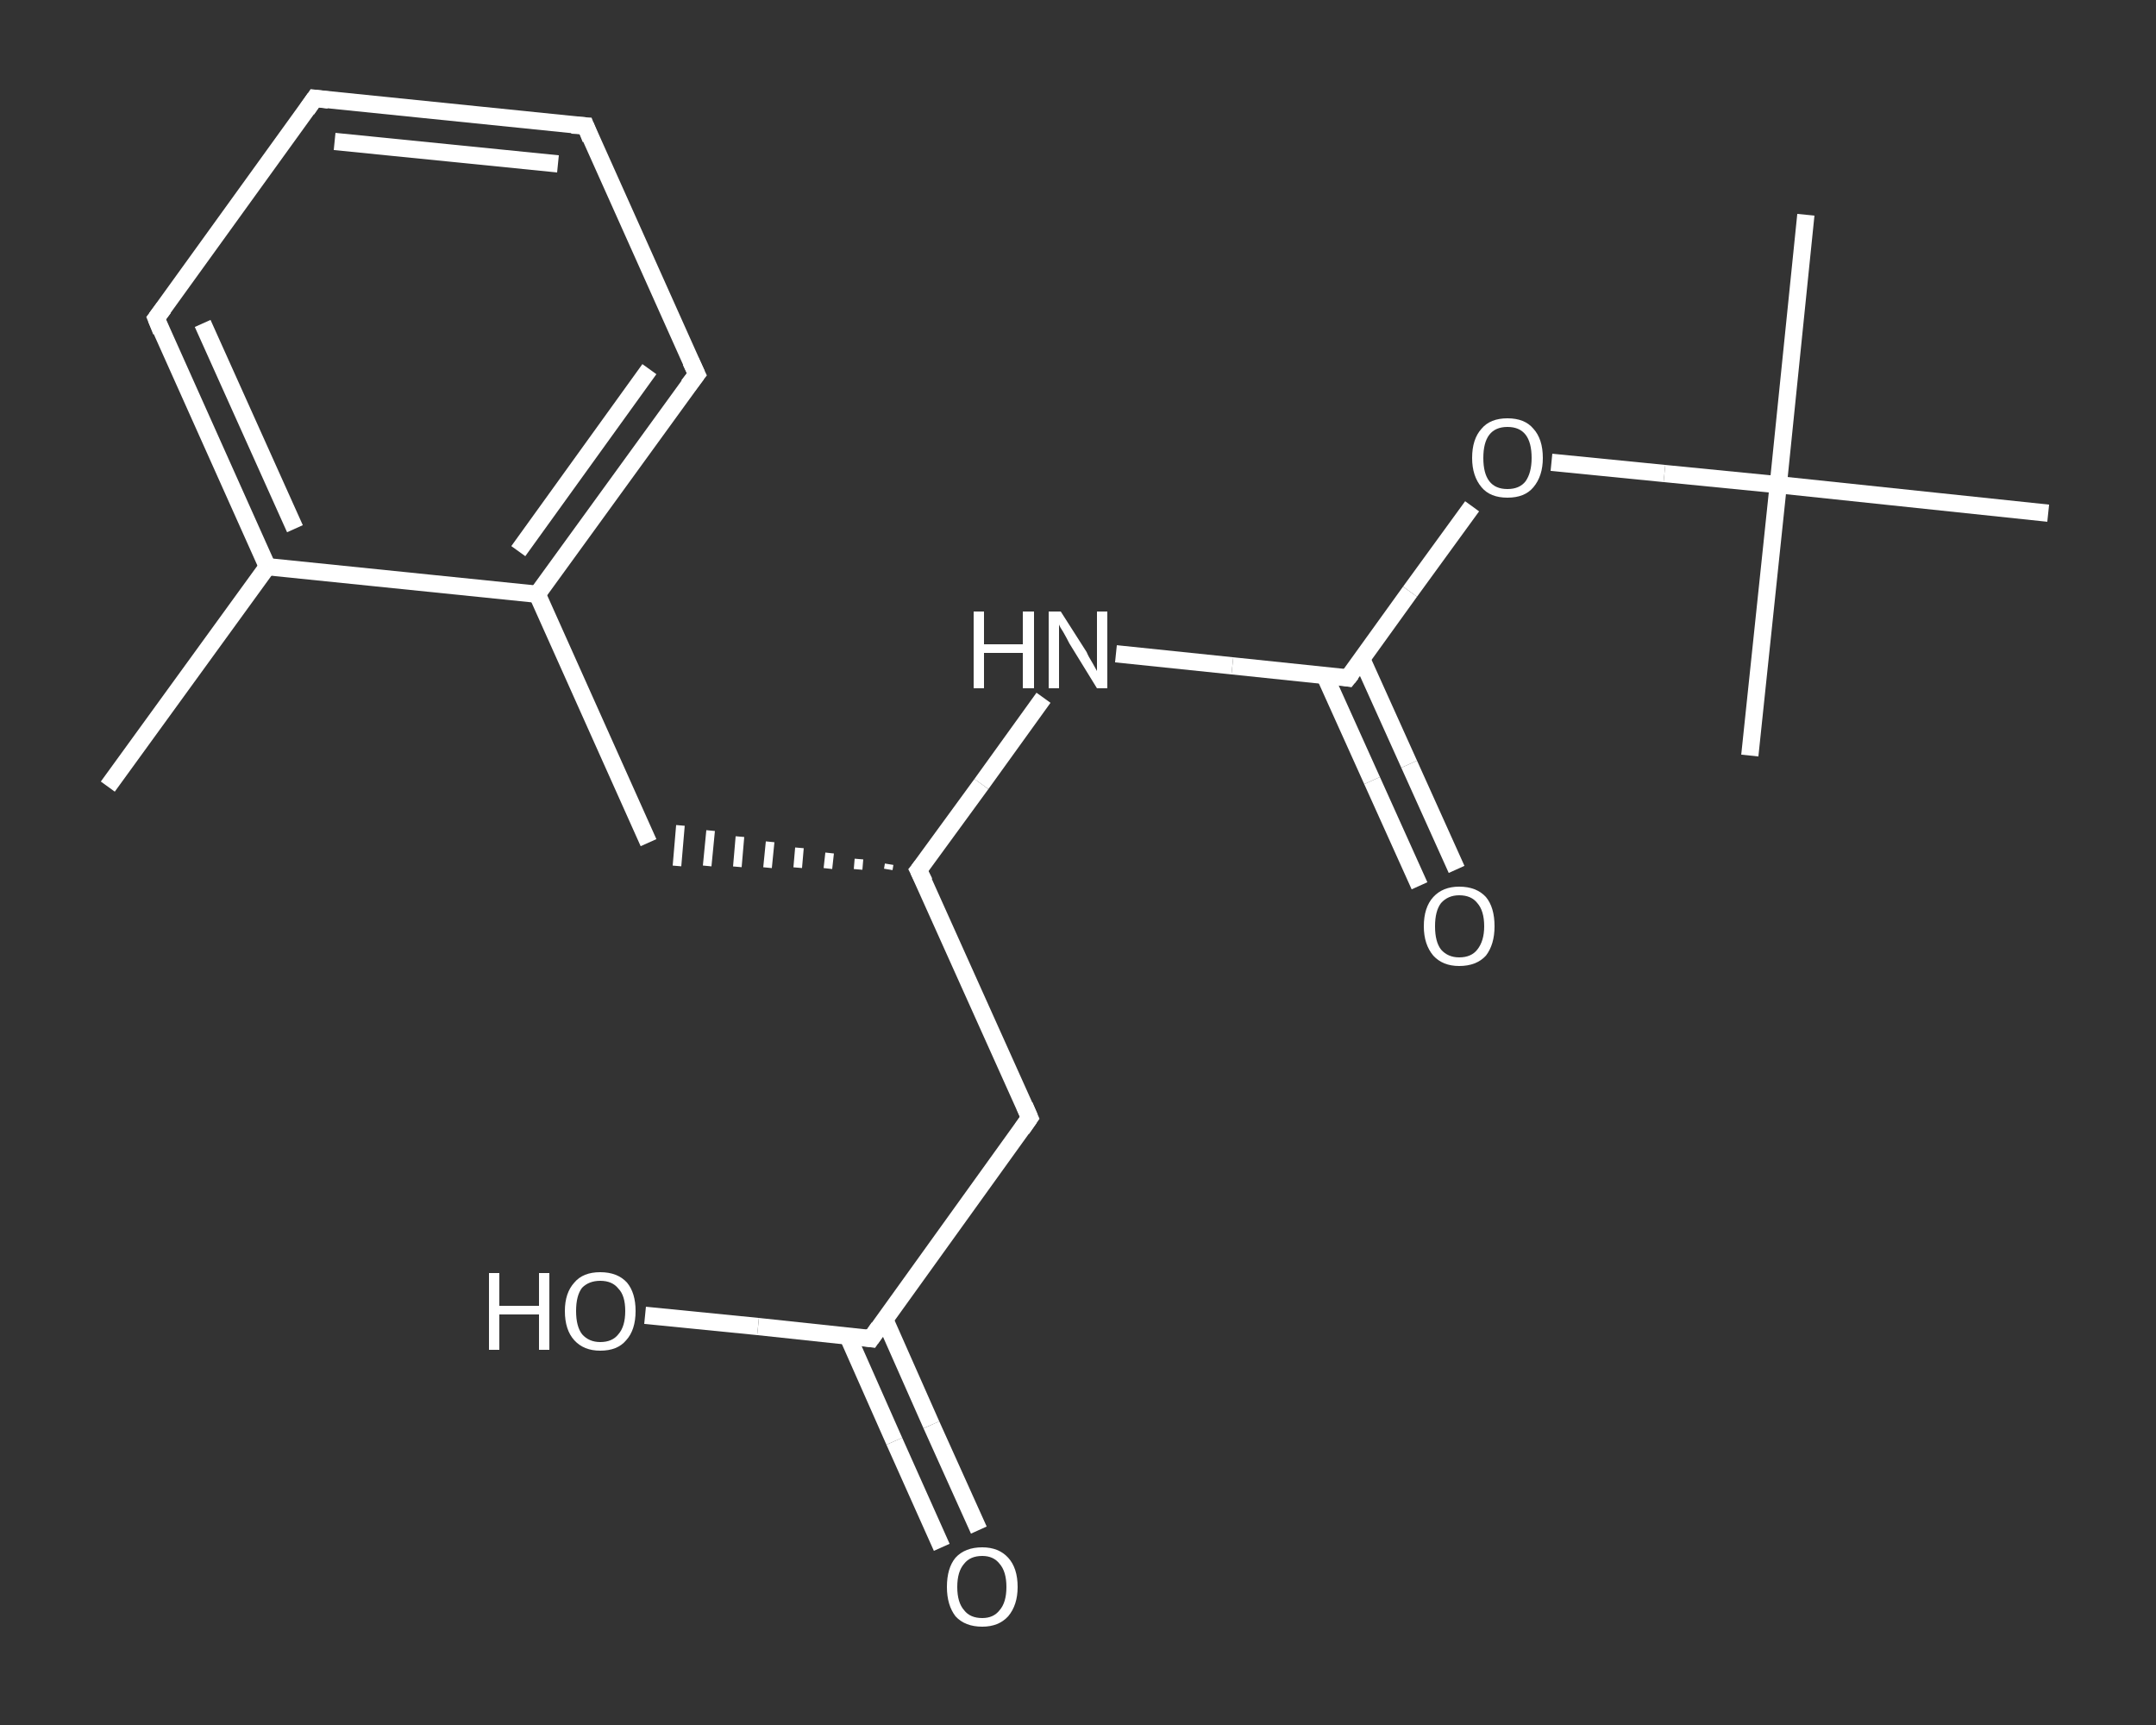 <?xml version='1.0' encoding='iso-8859-1'?>
<svg version='1.1' baseProfile='full'
              xmlns='http://www.w3.org/2000/svg'
                      xmlns:rdkit='http://www.rdkit.org/xml'
                      xmlns:xlink='http://www.w3.org/1999/xlink'
                  xml:space='preserve'
width='250px' height='200px' viewBox='0 0 250 200'>
<rect x="0" y="0" width="250" height="200" fill="#333333" stroke="none"/>
<!-- END OF HEADER -->
<rect style='opacity:1.0;fill:transparent;stroke:none' width='250.0' height='200.0' x='0.0' y='0.0'> </rect>
<path class='bond-0 atom-0 atom-1' d='M 12.5,91.2 L 31.0,65.7' style='fill:none;fill-rule:evenodd;stroke:#FFFFFF;stroke-width:2.0px;stroke-linecap:butt;stroke-linejoin:miter;stroke-opacity:1' />
<path class='bond-1 atom-1 atom-2' d='M 31.0,65.7 L 18.1,36.9' style='fill:none;fill-rule:evenodd;stroke:#FFFFFF;stroke-width:2.0px;stroke-linecap:butt;stroke-linejoin:miter;stroke-opacity:1' />
<path class='bond-1 atom-1 atom-2' d='M 34.2,61.3 L 23.5,37.5' style='fill:none;fill-rule:evenodd;stroke:#FFFFFF;stroke-width:2.0px;stroke-linecap:butt;stroke-linejoin:miter;stroke-opacity:1' />
<path class='bond-2 atom-2 atom-3' d='M 18.1,36.9 L 36.5,11.4' style='fill:none;fill-rule:evenodd;stroke:#FFFFFF;stroke-width:2.0px;stroke-linecap:butt;stroke-linejoin:miter;stroke-opacity:1' />
<path class='bond-3 atom-3 atom-4' d='M 36.5,11.4 L 67.9,14.6' style='fill:none;fill-rule:evenodd;stroke:#FFFFFF;stroke-width:2.0px;stroke-linecap:butt;stroke-linejoin:miter;stroke-opacity:1' />
<path class='bond-3 atom-3 atom-4' d='M 38.8,16.4 L 64.7,19.0' style='fill:none;fill-rule:evenodd;stroke:#FFFFFF;stroke-width:2.0px;stroke-linecap:butt;stroke-linejoin:miter;stroke-opacity:1' />
<path class='bond-4 atom-4 atom-5' d='M 67.9,14.6 L 80.8,43.4' style='fill:none;fill-rule:evenodd;stroke:#FFFFFF;stroke-width:2.0px;stroke-linecap:butt;stroke-linejoin:miter;stroke-opacity:1' />
<path class='bond-5 atom-5 atom-6' d='M 80.8,43.4 L 62.3,68.9' style='fill:none;fill-rule:evenodd;stroke:#FFFFFF;stroke-width:2.0px;stroke-linecap:butt;stroke-linejoin:miter;stroke-opacity:1' />
<path class='bond-5 atom-5 atom-6' d='M 75.3,42.8 L 60.1,63.9' style='fill:none;fill-rule:evenodd;stroke:#FFFFFF;stroke-width:2.0px;stroke-linecap:butt;stroke-linejoin:miter;stroke-opacity:1' />
<path class='bond-6 atom-6 atom-7' d='M 62.3,68.9 L 75.2,97.7' style='fill:none;fill-rule:evenodd;stroke:#FFFFFF;stroke-width:2.0px;stroke-linecap:butt;stroke-linejoin:miter;stroke-opacity:1' />
<path class='bond-7 atom-8 atom-7' d='M 103.1,100.2 L 103.0,100.8' style='fill:none;fill-rule:evenodd;stroke:#FFFFFF;stroke-width:1.0px;stroke-linecap:butt;stroke-linejoin:miter;stroke-opacity:1' />
<path class='bond-7 atom-8 atom-7' d='M 99.6,99.6 L 99.5,100.8' style='fill:none;fill-rule:evenodd;stroke:#FFFFFF;stroke-width:1.0px;stroke-linecap:butt;stroke-linejoin:miter;stroke-opacity:1' />
<path class='bond-7 atom-8 atom-7' d='M 96.2,98.9 L 96.0,100.7' style='fill:none;fill-rule:evenodd;stroke:#FFFFFF;stroke-width:1.0px;stroke-linecap:butt;stroke-linejoin:miter;stroke-opacity:1' />
<path class='bond-7 atom-8 atom-7' d='M 92.7,98.3 L 92.5,100.6' style='fill:none;fill-rule:evenodd;stroke:#FFFFFF;stroke-width:1.0px;stroke-linecap:butt;stroke-linejoin:miter;stroke-opacity:1' />
<path class='bond-7 atom-8 atom-7' d='M 89.3,97.6 L 89.0,100.6' style='fill:none;fill-rule:evenodd;stroke:#FFFFFF;stroke-width:1.0px;stroke-linecap:butt;stroke-linejoin:miter;stroke-opacity:1' />
<path class='bond-7 atom-8 atom-7' d='M 85.8,97.0 L 85.5,100.5' style='fill:none;fill-rule:evenodd;stroke:#FFFFFF;stroke-width:1.0px;stroke-linecap:butt;stroke-linejoin:miter;stroke-opacity:1' />
<path class='bond-7 atom-8 atom-7' d='M 82.4,96.3 L 82.0,100.4' style='fill:none;fill-rule:evenodd;stroke:#FFFFFF;stroke-width:1.0px;stroke-linecap:butt;stroke-linejoin:miter;stroke-opacity:1' />
<path class='bond-7 atom-8 atom-7' d='M 78.9,95.7 L 78.5,100.4' style='fill:none;fill-rule:evenodd;stroke:#FFFFFF;stroke-width:1.0px;stroke-linecap:butt;stroke-linejoin:miter;stroke-opacity:1' />
<path class='bond-8 atom-8 atom-9' d='M 106.5,100.9 L 119.4,129.6' style='fill:none;fill-rule:evenodd;stroke:#FFFFFF;stroke-width:2.0px;stroke-linecap:butt;stroke-linejoin:miter;stroke-opacity:1' />
<path class='bond-9 atom-9 atom-10' d='M 119.4,129.6 L 101.0,155.2' style='fill:none;fill-rule:evenodd;stroke:#FFFFFF;stroke-width:2.0px;stroke-linecap:butt;stroke-linejoin:miter;stroke-opacity:1' />
<path class='bond-10 atom-10 atom-11' d='M 98.3,154.9 L 103.7,167.1' style='fill:none;fill-rule:evenodd;stroke:#FFFFFF;stroke-width:2.0px;stroke-linecap:butt;stroke-linejoin:miter;stroke-opacity:1' />
<path class='bond-10 atom-10 atom-11' d='M 103.7,167.1 L 109.2,179.4' style='fill:none;fill-rule:evenodd;stroke:#FFFFFF;stroke-width:2.0px;stroke-linecap:butt;stroke-linejoin:miter;stroke-opacity:1' />
<path class='bond-10 atom-10 atom-11' d='M 102.6,153.0 L 108.0,165.2' style='fill:none;fill-rule:evenodd;stroke:#FFFFFF;stroke-width:2.0px;stroke-linecap:butt;stroke-linejoin:miter;stroke-opacity:1' />
<path class='bond-10 atom-10 atom-11' d='M 108.0,165.2 L 113.5,177.4' style='fill:none;fill-rule:evenodd;stroke:#FFFFFF;stroke-width:2.0px;stroke-linecap:butt;stroke-linejoin:miter;stroke-opacity:1' />
<path class='bond-11 atom-10 atom-12' d='M 101.0,155.2 L 87.9,153.8' style='fill:none;fill-rule:evenodd;stroke:#FFFFFF;stroke-width:2.0px;stroke-linecap:butt;stroke-linejoin:miter;stroke-opacity:1' />
<path class='bond-11 atom-10 atom-12' d='M 87.9,153.8 L 74.8,152.5' style='fill:none;fill-rule:evenodd;stroke:#FFFFFF;stroke-width:2.0px;stroke-linecap:butt;stroke-linejoin:miter;stroke-opacity:1' />
<path class='bond-12 atom-8 atom-13' d='M 106.5,100.9 L 113.8,90.9' style='fill:none;fill-rule:evenodd;stroke:#FFFFFF;stroke-width:2.0px;stroke-linecap:butt;stroke-linejoin:miter;stroke-opacity:1' />
<path class='bond-12 atom-8 atom-13' d='M 113.8,90.9 L 121.0,80.9' style='fill:none;fill-rule:evenodd;stroke:#FFFFFF;stroke-width:2.0px;stroke-linecap:butt;stroke-linejoin:miter;stroke-opacity:1' />
<path class='bond-13 atom-13 atom-14' d='M 129.4,75.8 L 142.9,77.2' style='fill:none;fill-rule:evenodd;stroke:#FFFFFF;stroke-width:2.0px;stroke-linecap:butt;stroke-linejoin:miter;stroke-opacity:1' />
<path class='bond-13 atom-13 atom-14' d='M 142.9,77.2 L 156.3,78.6' style='fill:none;fill-rule:evenodd;stroke:#FFFFFF;stroke-width:2.0px;stroke-linecap:butt;stroke-linejoin:miter;stroke-opacity:1' />
<path class='bond-14 atom-14 atom-15' d='M 153.6,78.3 L 159.1,90.5' style='fill:none;fill-rule:evenodd;stroke:#FFFFFF;stroke-width:2.0px;stroke-linecap:butt;stroke-linejoin:miter;stroke-opacity:1' />
<path class='bond-14 atom-14 atom-15' d='M 159.1,90.5 L 164.6,102.7' style='fill:none;fill-rule:evenodd;stroke:#FFFFFF;stroke-width:2.0px;stroke-linecap:butt;stroke-linejoin:miter;stroke-opacity:1' />
<path class='bond-14 atom-14 atom-15' d='M 157.9,76.4 L 163.4,88.6' style='fill:none;fill-rule:evenodd;stroke:#FFFFFF;stroke-width:2.0px;stroke-linecap:butt;stroke-linejoin:miter;stroke-opacity:1' />
<path class='bond-14 atom-14 atom-15' d='M 163.4,88.6 L 168.9,100.8' style='fill:none;fill-rule:evenodd;stroke:#FFFFFF;stroke-width:2.0px;stroke-linecap:butt;stroke-linejoin:miter;stroke-opacity:1' />
<path class='bond-15 atom-14 atom-16' d='M 156.3,78.6 L 163.5,68.6' style='fill:none;fill-rule:evenodd;stroke:#FFFFFF;stroke-width:2.0px;stroke-linecap:butt;stroke-linejoin:miter;stroke-opacity:1' />
<path class='bond-15 atom-14 atom-16' d='M 163.5,68.6 L 170.7,58.7' style='fill:none;fill-rule:evenodd;stroke:#FFFFFF;stroke-width:2.0px;stroke-linecap:butt;stroke-linejoin:miter;stroke-opacity:1' />
<path class='bond-16 atom-16 atom-17' d='M 179.9,53.6 L 193.0,54.9' style='fill:none;fill-rule:evenodd;stroke:#FFFFFF;stroke-width:2.0px;stroke-linecap:butt;stroke-linejoin:miter;stroke-opacity:1' />
<path class='bond-16 atom-16 atom-17' d='M 193.0,54.9 L 206.2,56.2' style='fill:none;fill-rule:evenodd;stroke:#FFFFFF;stroke-width:2.0px;stroke-linecap:butt;stroke-linejoin:miter;stroke-opacity:1' />
<path class='bond-17 atom-17 atom-18' d='M 206.2,56.2 L 209.4,24.9' style='fill:none;fill-rule:evenodd;stroke:#FFFFFF;stroke-width:2.0px;stroke-linecap:butt;stroke-linejoin:miter;stroke-opacity:1' />
<path class='bond-18 atom-17 atom-19' d='M 206.2,56.2 L 202.9,87.6' style='fill:none;fill-rule:evenodd;stroke:#FFFFFF;stroke-width:2.0px;stroke-linecap:butt;stroke-linejoin:miter;stroke-opacity:1' />
<path class='bond-19 atom-17 atom-20' d='M 206.2,56.2 L 237.5,59.5' style='fill:none;fill-rule:evenodd;stroke:#FFFFFF;stroke-width:2.0px;stroke-linecap:butt;stroke-linejoin:miter;stroke-opacity:1' />
<path class='bond-20 atom-6 atom-1' d='M 62.3,68.9 L 31.0,65.7' style='fill:none;fill-rule:evenodd;stroke:#FFFFFF;stroke-width:2.0px;stroke-linecap:butt;stroke-linejoin:miter;stroke-opacity:1' />
<path d='M 18.7,38.4 L 18.1,36.9 L 19.0,35.7' style='fill:none;stroke:#FFFFFF;stroke-width:2.0px;stroke-linecap:butt;stroke-linejoin:miter;stroke-opacity:1;' />
<path d='M 35.6,12.7 L 36.5,11.4 L 38.1,11.6' style='fill:none;stroke:#FFFFFF;stroke-width:2.0px;stroke-linecap:butt;stroke-linejoin:miter;stroke-opacity:1;' />
<path d='M 66.3,14.5 L 67.9,14.6 L 68.5,16.1' style='fill:none;stroke:#FFFFFF;stroke-width:2.0px;stroke-linecap:butt;stroke-linejoin:miter;stroke-opacity:1;' />
<path d='M 80.1,41.9 L 80.8,43.4 L 79.8,44.7' style='fill:none;stroke:#FFFFFF;stroke-width:2.0px;stroke-linecap:butt;stroke-linejoin:miter;stroke-opacity:1;' />
<path d='M 107.2,102.3 L 106.5,100.9 L 106.9,100.4' style='fill:none;stroke:#FFFFFF;stroke-width:2.0px;stroke-linecap:butt;stroke-linejoin:miter;stroke-opacity:1;' />
<path d='M 118.8,128.2 L 119.4,129.6 L 118.5,130.9' style='fill:none;stroke:#FFFFFF;stroke-width:2.0px;stroke-linecap:butt;stroke-linejoin:miter;stroke-opacity:1;' />
<path d='M 101.9,153.9 L 101.0,155.2 L 100.3,155.1' style='fill:none;stroke:#FFFFFF;stroke-width:2.0px;stroke-linecap:butt;stroke-linejoin:miter;stroke-opacity:1;' />
<path d='M 155.7,78.5 L 156.3,78.6 L 156.7,78.1' style='fill:none;stroke:#FFFFFF;stroke-width:2.0px;stroke-linecap:butt;stroke-linejoin:miter;stroke-opacity:1;' />
<path class='atom-11' d='M 109.8 184.0
Q 109.8 181.8, 110.8 180.6
Q 111.9 179.4, 113.9 179.4
Q 115.8 179.4, 116.9 180.6
Q 118.0 181.8, 118.0 184.0
Q 118.0 186.1, 116.9 187.4
Q 115.8 188.6, 113.9 188.6
Q 111.9 188.6, 110.8 187.4
Q 109.8 186.1, 109.8 184.0
M 113.9 187.6
Q 115.2 187.6, 115.9 186.7
Q 116.7 185.8, 116.7 184.0
Q 116.7 182.2, 115.9 181.3
Q 115.2 180.4, 113.9 180.4
Q 112.5 180.4, 111.8 181.3
Q 111.0 182.2, 111.0 184.0
Q 111.0 185.8, 111.8 186.7
Q 112.5 187.6, 113.9 187.6
' fill='#FFFFFF'/>
<path class='atom-12' d='M 56.7 147.6
L 57.9 147.6
L 57.9 151.4
L 62.5 151.4
L 62.5 147.6
L 63.7 147.6
L 63.7 156.5
L 62.5 156.5
L 62.5 152.4
L 57.9 152.4
L 57.9 156.5
L 56.7 156.5
L 56.7 147.6
' fill='#FFFFFF'/>
<path class='atom-12' d='M 65.5 152.0
Q 65.5 149.9, 66.6 148.7
Q 67.6 147.5, 69.6 147.5
Q 71.6 147.5, 72.7 148.7
Q 73.7 149.9, 73.7 152.0
Q 73.7 154.2, 72.6 155.4
Q 71.6 156.6, 69.6 156.6
Q 67.7 156.6, 66.6 155.4
Q 65.5 154.2, 65.5 152.0
M 69.6 155.6
Q 71.0 155.6, 71.7 154.7
Q 72.5 153.8, 72.5 152.0
Q 72.5 150.2, 71.7 149.4
Q 71.0 148.5, 69.6 148.5
Q 68.3 148.5, 67.5 149.3
Q 66.8 150.2, 66.8 152.0
Q 66.8 153.8, 67.5 154.7
Q 68.3 155.6, 69.6 155.6
' fill='#FFFFFF'/>
<path class='atom-13' d='M 112.9 70.9
L 114.1 70.9
L 114.1 74.7
L 118.6 74.7
L 118.6 70.9
L 119.9 70.9
L 119.9 79.8
L 118.6 79.8
L 118.6 75.7
L 114.1 75.7
L 114.1 79.8
L 112.9 79.8
L 112.9 70.9
' fill='#FFFFFF'/>
<path class='atom-13' d='M 123.0 70.9
L 126.0 75.6
Q 126.2 76.1, 126.7 76.9
Q 127.2 77.8, 127.2 77.8
L 127.2 70.9
L 128.4 70.9
L 128.4 79.8
L 127.2 79.8
L 124.0 74.6
Q 123.7 74.0, 123.3 73.3
Q 122.9 72.7, 122.8 72.4
L 122.8 79.8
L 121.6 79.8
L 121.6 70.9
L 123.0 70.9
' fill='#FFFFFF'/>
<path class='atom-15' d='M 165.1 107.4
Q 165.1 105.2, 166.2 104.0
Q 167.3 102.8, 169.2 102.8
Q 171.2 102.8, 172.3 104.0
Q 173.3 105.2, 173.3 107.4
Q 173.3 109.5, 172.3 110.8
Q 171.2 112.0, 169.2 112.0
Q 167.3 112.0, 166.2 110.8
Q 165.1 109.5, 165.1 107.4
M 169.2 111.0
Q 170.6 111.0, 171.3 110.1
Q 172.1 109.1, 172.1 107.4
Q 172.1 105.6, 171.3 104.7
Q 170.6 103.8, 169.2 103.8
Q 167.9 103.8, 167.1 104.7
Q 166.4 105.6, 166.4 107.4
Q 166.4 109.2, 167.1 110.1
Q 167.9 111.0, 169.2 111.0
' fill='#FFFFFF'/>
<path class='atom-16' d='M 170.7 53.1
Q 170.7 50.9, 171.8 49.7
Q 172.8 48.5, 174.8 48.5
Q 176.8 48.5, 177.8 49.7
Q 178.9 50.9, 178.9 53.1
Q 178.9 55.2, 177.8 56.5
Q 176.8 57.7, 174.8 57.7
Q 172.8 57.7, 171.8 56.5
Q 170.7 55.2, 170.7 53.1
M 174.8 56.7
Q 176.2 56.7, 176.9 55.8
Q 177.6 54.8, 177.6 53.1
Q 177.6 51.3, 176.9 50.4
Q 176.2 49.5, 174.8 49.5
Q 173.4 49.5, 172.7 50.4
Q 172.0 51.3, 172.0 53.1
Q 172.0 54.9, 172.7 55.8
Q 173.4 56.7, 174.8 56.7
' fill='#FFFFFF'/>
</svg>

